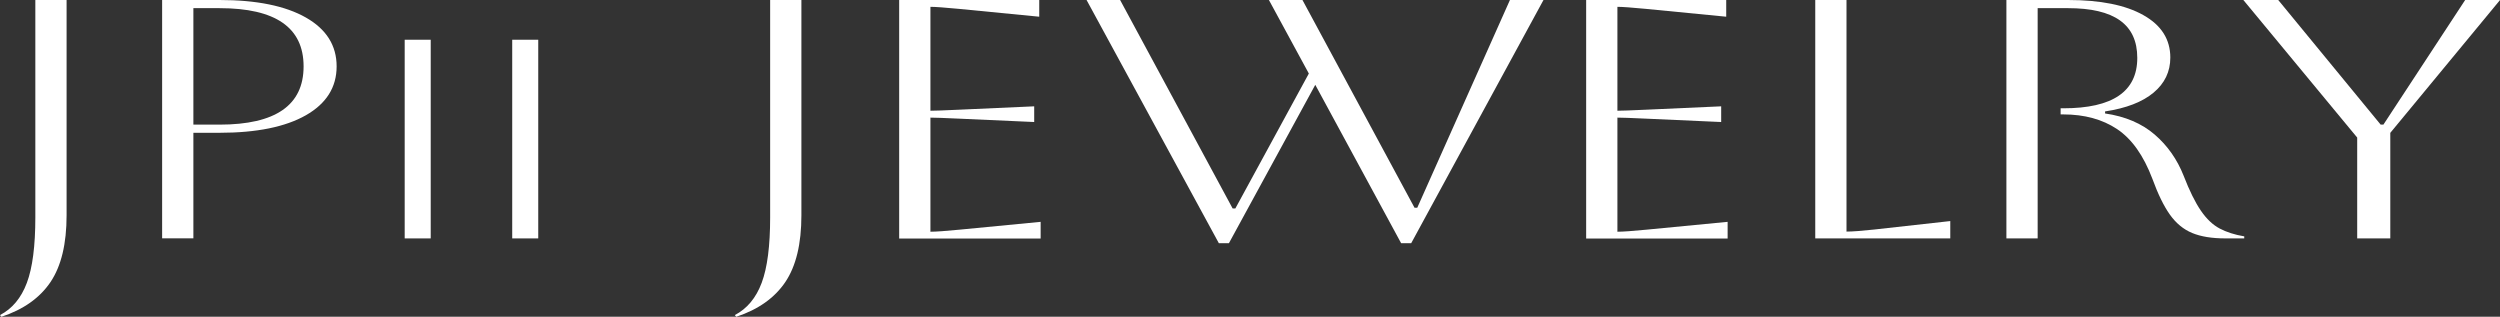 <svg viewBox="0 0 391.97 49.66" xmlns="http://www.w3.org/2000/svg" data-name="Layer 1" id="Layer_1">
  <rect x="0" y="0" width="391.97" height="49.66" fill="#333333" stroke="none"/>
  <defs>
    <style>
      .cls-1 {
        fill: #fff;
      }
    </style>
  </defs>
  <g data-name="JPII JEWELRY Expanded" id="JPII_JEWELRY_Expanded">
    <path d="M5.54,34.07V0h4.9v33.75c0,4.49-.84,7.97-2.52,10.47-1.68,2.49-4.25,4.31-7.7,5.45l-.22-.27c1.92-1,3.32-2.68,4.21-5.05.89-2.37,1.33-5.79,1.33-10.28Z" class="cls-1"></path>
    <path d="M25.42,37.38V0h9c5.81,0,10.32.92,13.54,2.75,3.22,1.83,4.82,4.39,4.82,7.66s-1.61,5.83-4.82,7.66c-3.22,1.83-7.73,2.75-13.54,2.75h-4.1v16.55h-4.9ZM34.42,1.28h-4.1v18.26h4.1c8.78,0,13.18-3.04,13.18-9.13S43.2,1.28,34.42,1.28Z" class="cls-1"></path>
    <path d="M63.45,37.38V6.23h4.08v31.15h-4.08Z" class="cls-1"></path>
    <path d="M80.31,37.38V6.23h4.08v31.15h-4.08Z" class="cls-1"></path>
    <path d="M120.75,34.07V0h4.9v33.75c0,4.49-.84,7.97-2.52,10.47-1.68,2.49-4.25,4.31-7.7,5.45l-.22-.27c1.92-1,3.32-2.68,4.21-5.05.89-2.37,1.33-5.79,1.33-10.28Z" class="cls-1"></path>
    <path d="M140.98,37.38V0h21.96v2.62l-12.6-1.23c-2.21-.21-3.7-.32-4.46-.32v16.29c.62,0,2.11-.05,4.46-.16l11.81-.53v2.46l-11.81-.53c-2.35-.11-3.84-.16-4.46-.16v17.89c.86,0,2.38-.11,4.54-.32l12.74-1.23v2.62h-22.18Z" class="cls-1"></path>
    <path d="M170.36,0h5.26l17.64,32.68h.43l11.52-21.15-6.26-11.53h5.26l17.57,32.57h.43L236.74,0h5.26l-20.74,38.13h-1.58l-13.46-24.83-13.54,24.83h-1.58L170.36,0Z" class="cls-1"></path>
    <path d="M248.69,37.38V0h21.96v2.62l-12.6-1.23c-2.21-.21-3.7-.32-4.46-.32v16.29c.62,0,2.11-.05,4.46-.16l11.81-.53v2.46l-11.81-.53c-2.35-.11-3.84-.16-4.46-.16v17.89c.86,0,2.38-.11,4.54-.32l12.74-1.23v2.62h-22.18Z" class="cls-1"></path>
    <path d="M284.62,0h4.89v36.31c.91,0,2.35-.11,4.32-.32l11.95-1.33v2.72h-21.17V0Z" class="cls-1"></path>
    <path d="M314.58,0h9.65c5.09,0,9.04.79,11.84,2.38,2.81,1.58,4.21,3.8,4.21,6.65,0,2.21-.88,4.04-2.63,5.5-1.75,1.46-4.28,2.44-7.6,2.94v.32c3.17.46,5.76,1.57,7.78,3.31,2.02,1.74,3.53,3.9,4.54,6.46.91,2.35,1.81,4.17,2.7,5.47.89,1.3,1.87,2.23,2.95,2.8,1.08.57,2.36.98,3.85,1.23v.32h-2.95c-2.11,0-3.85-.28-5.22-.85-1.37-.57-2.53-1.53-3.49-2.88-.96-1.35-1.87-3.22-2.74-5.61-1.39-3.67-3.24-6.27-5.54-7.8-2.3-1.53-5.11-2.3-8.42-2.3h-.43v-.96h.43c7.73,0,11.59-2.63,11.59-7.9s-3.62-7.8-10.87-7.8h-4.75v36.1h-4.9V0Z" class="cls-1"></path>
    <path d="M369.58,37.38v-15.81L351.73,0h5.47l16.06,19.54h.43l12.82-19.54h5.47l-17.21,20.83v16.55h-5.18Z" class="cls-1"></path>
  </g>
</svg>